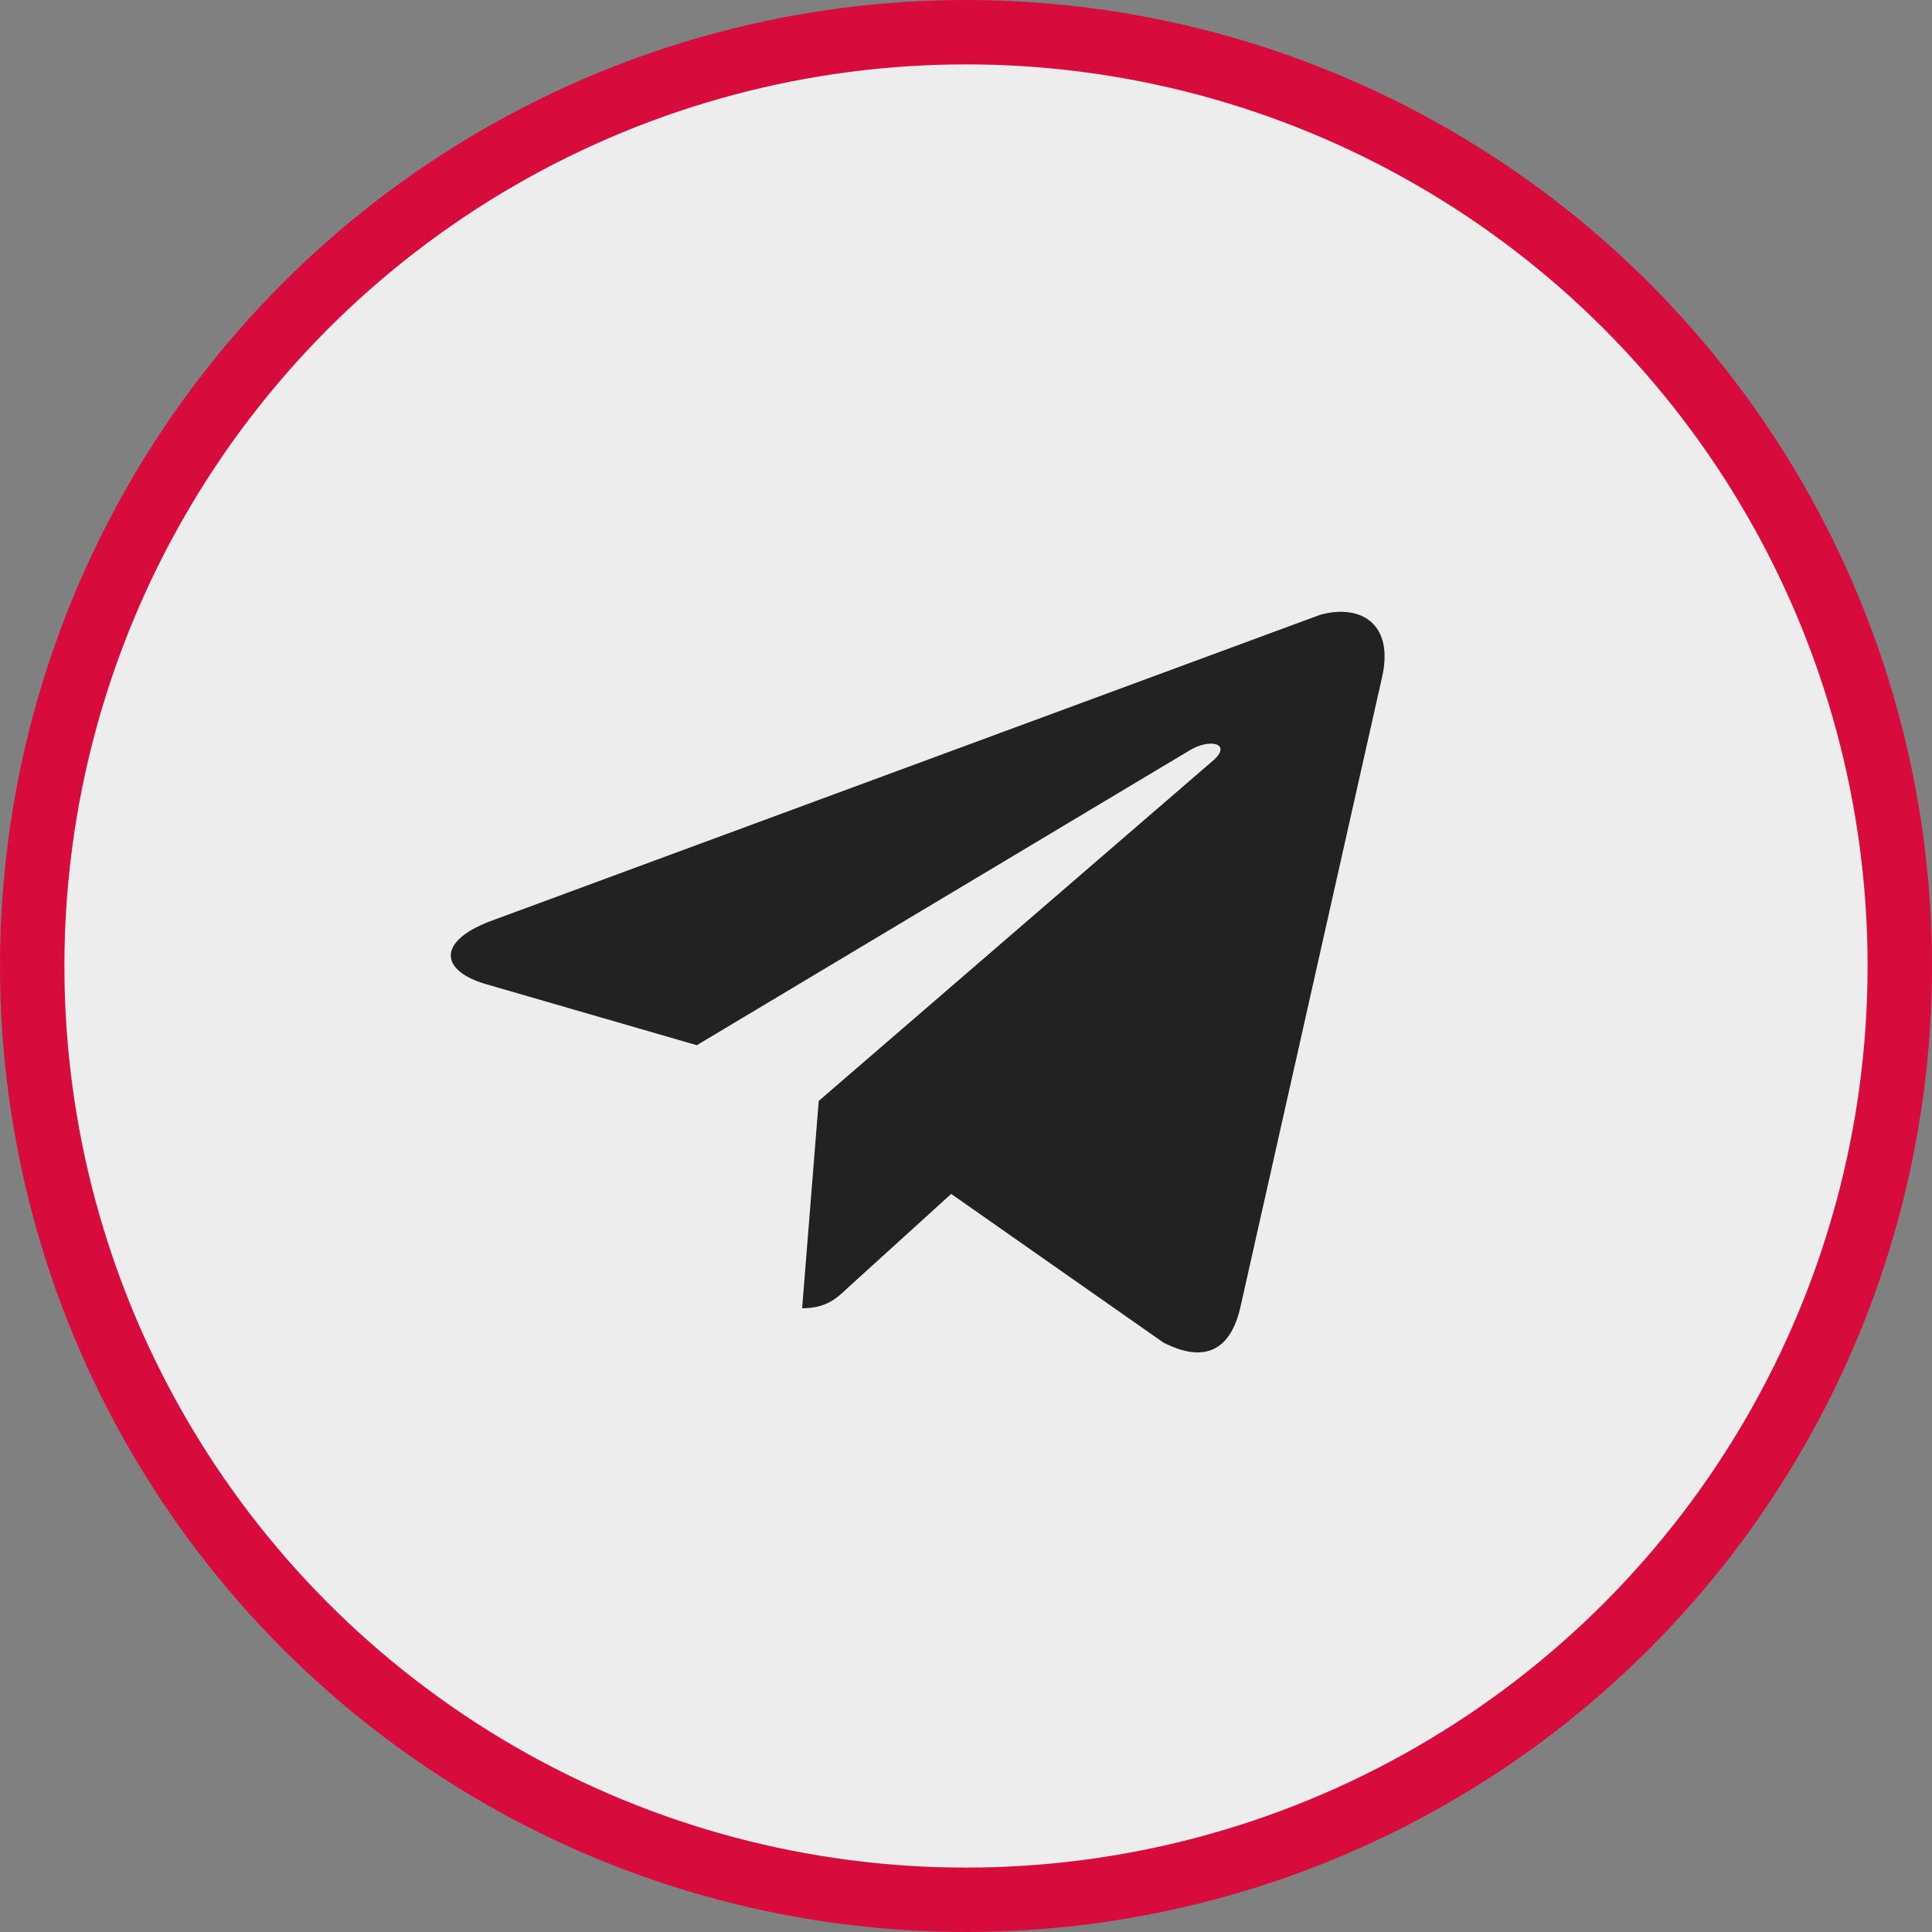 <?xml version="1.0" encoding="UTF-8"?> <svg xmlns="http://www.w3.org/2000/svg" width="60" height="60" viewBox="0 0 60 60" fill="none"><rect x="0" y="0" width="60" height="60" fill="#808080" stroke="none"/><circle cx="30" cy="30" r="29" fill="#F2F2F2" fill-opacity="0.949" stroke="#D70C3D" stroke-width="2"></circle><path d="M42.907 21.093L38.514 40.629C38.186 42.005 37.345 42.315 36.13 41.694L29.54 37.078L26.314 40.007C25.987 40.318 25.66 40.629 24.911 40.629L25.426 34.191L37.719 23.58C38.233 23.091 37.579 22.914 36.925 23.315L21.64 32.46L15.049 30.551C13.6 30.107 13.6 29.173 15.376 28.554L40.99 19.096C42.252 18.741 43.328 19.363 42.907 21.093Z" fill="#222222"></path></svg> 
